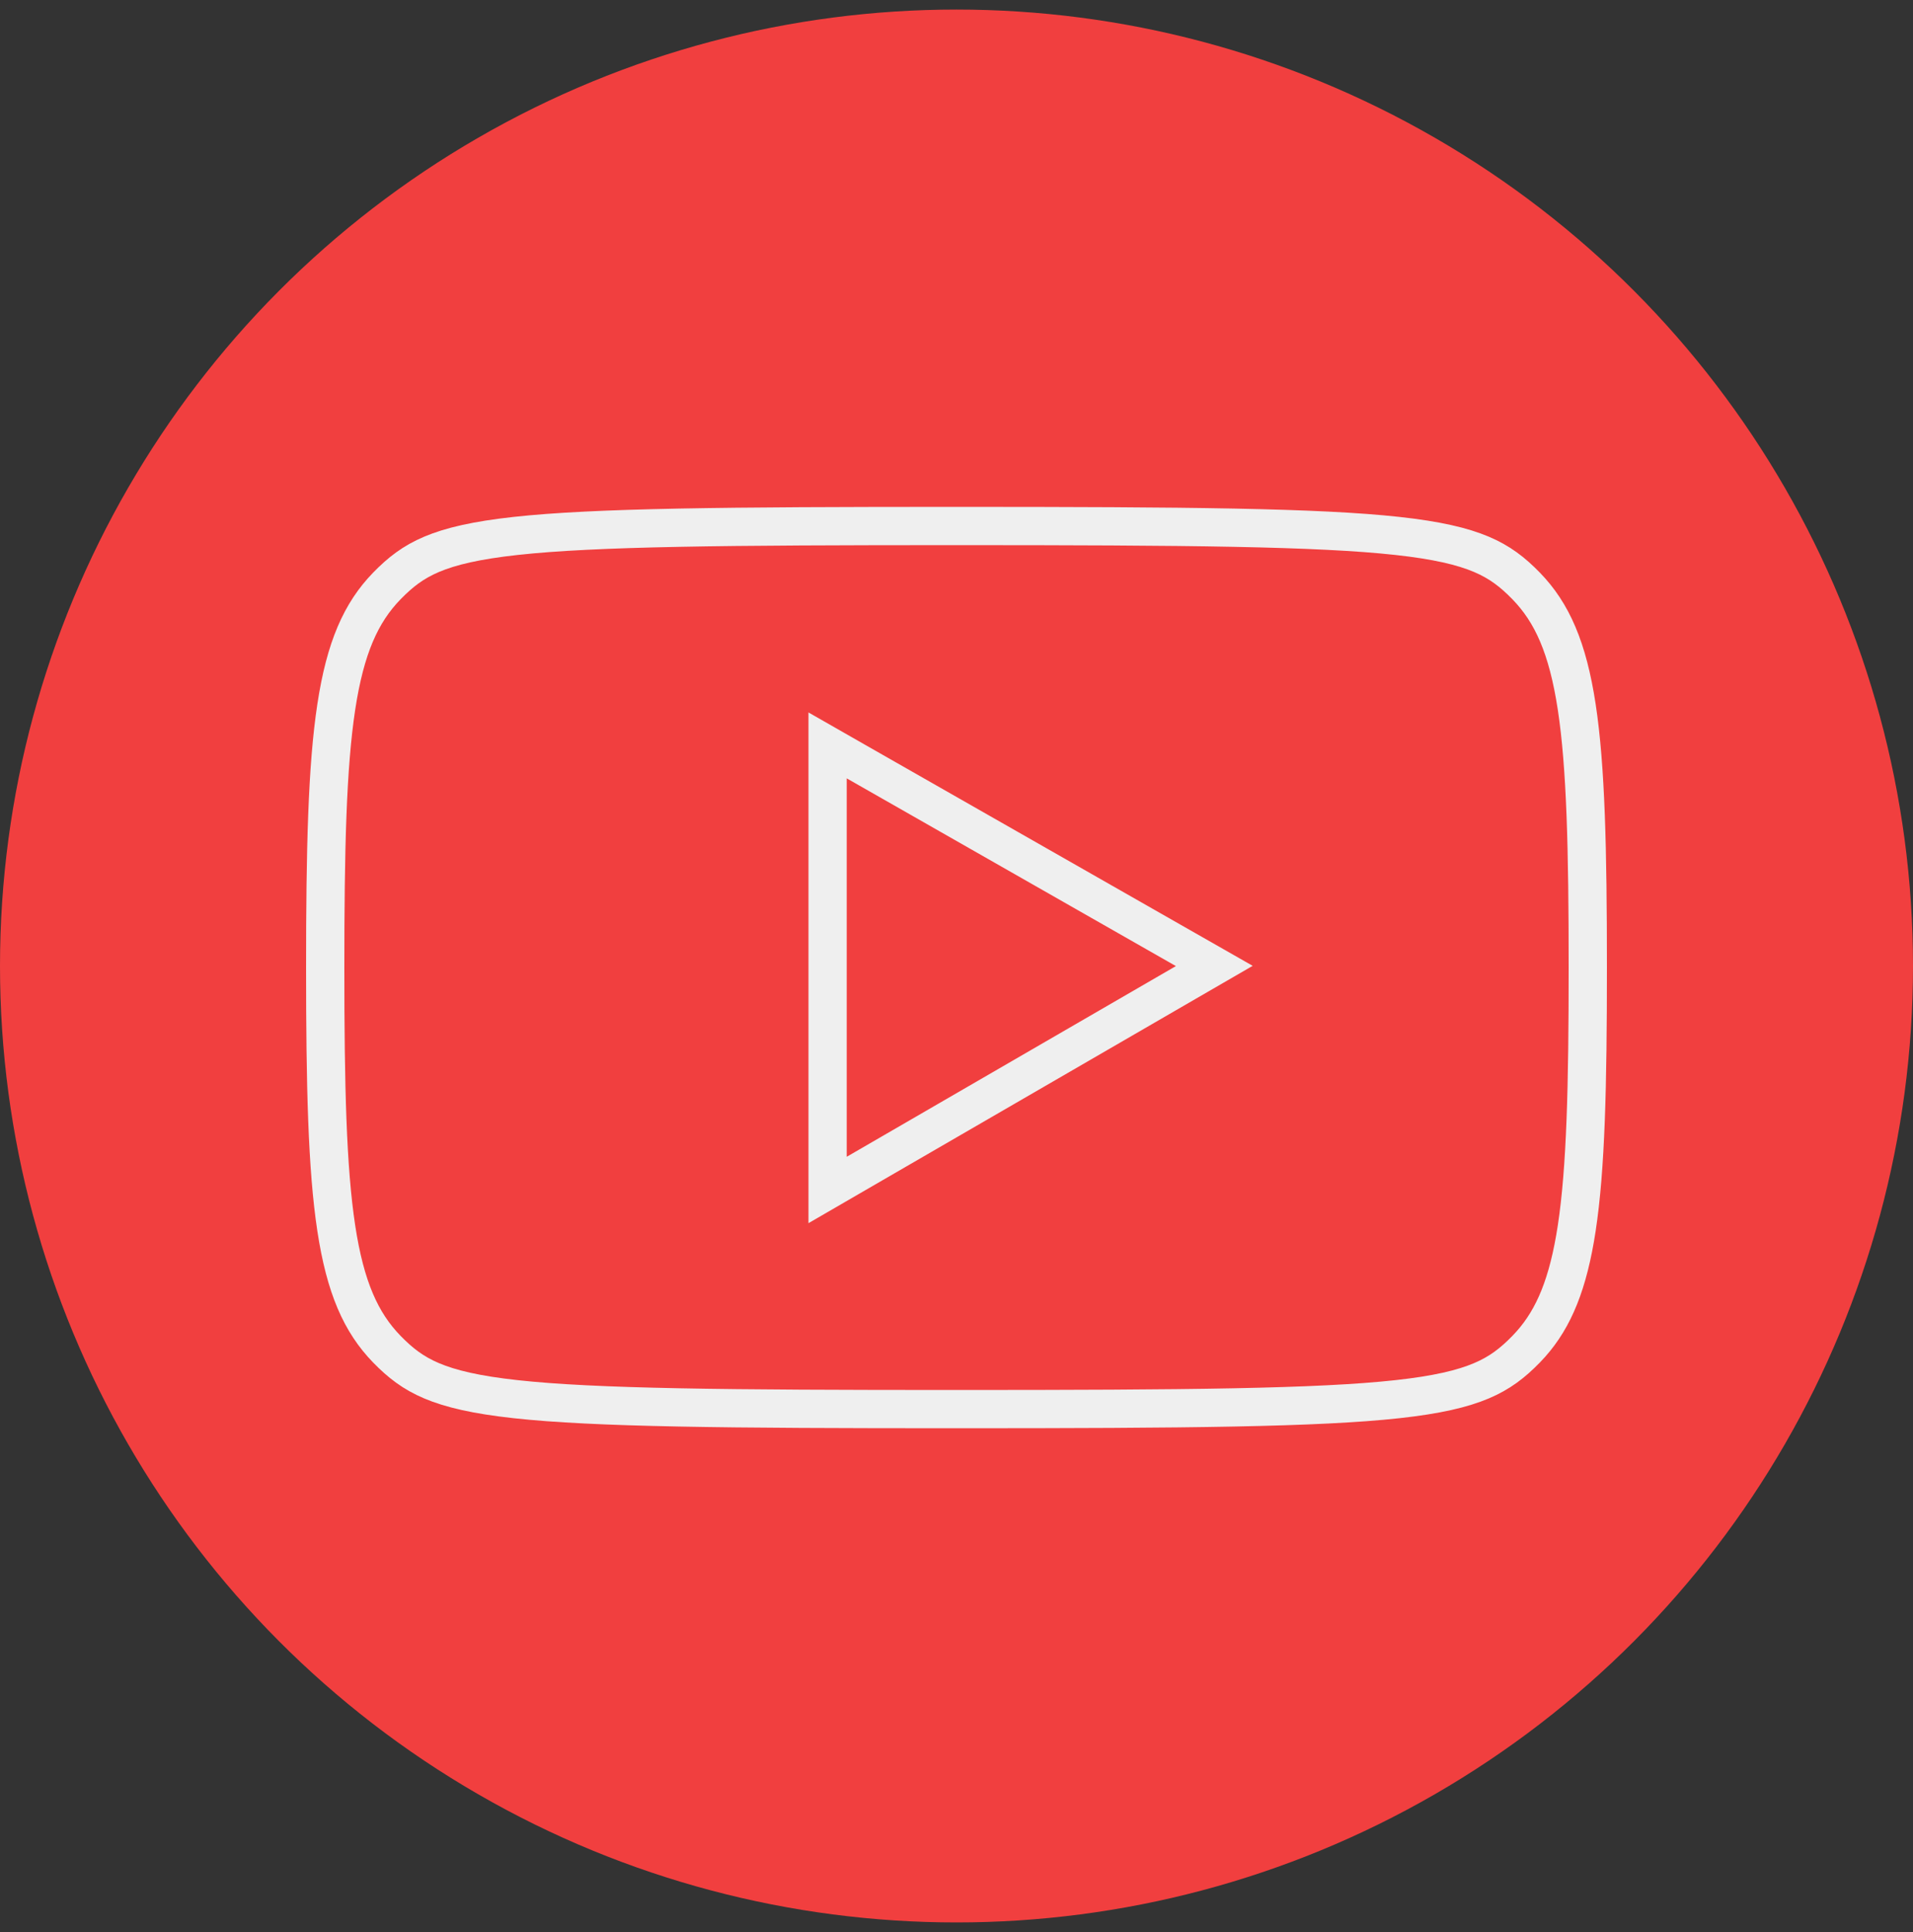 <svg width="100" height="101" viewBox="0 0 100 101" fill="none" xmlns="http://www.w3.org/2000/svg">
<rect x="0" y="0" width="100" height="101" fill="#333333" stroke="none"/>
<circle cx="50" cy="50.5" r="50" fill="#F13F3F"/>
<path d="M50 27.498C62.111 27.498 68.894 27.563 73.042 28.017C75.106 28.243 76.447 28.559 77.435 28.977C78.397 29.384 79.073 29.908 79.78 30.635C81.131 32.025 81.951 33.861 82.422 36.959C82.897 40.085 83 44.373 83 50.581C83 56.79 82.897 61.079 82.422 64.206C81.98 67.11 81.232 68.905 80.027 70.263L79.78 70.529C79.073 71.256 78.397 71.779 77.435 72.186C76.447 72.604 75.106 72.92 73.042 73.146C68.894 73.6 62.111 73.665 50 73.665C37.889 73.665 31.106 73.6 26.958 73.146C24.894 72.92 23.553 72.604 22.565 72.186C21.603 71.779 20.927 71.256 20.22 70.529C18.869 69.14 18.049 67.305 17.578 64.207C17.103 61.08 17 56.79 17 50.581C17 44.373 17.103 40.085 17.578 36.959C18.049 33.861 18.869 32.025 20.22 30.635C20.927 29.908 21.603 29.384 22.565 28.977C23.553 28.559 24.894 28.243 26.958 28.017C31.106 27.563 37.889 27.498 50 27.498ZM43.262 62.209L44.763 61.339L61.97 51.37L63.476 50.498L61.964 49.636L44.757 39.822L43.262 38.968V62.209Z" fill="#F13F3F" stroke="#EFEFEF" stroke-width="2"/>
</svg>
